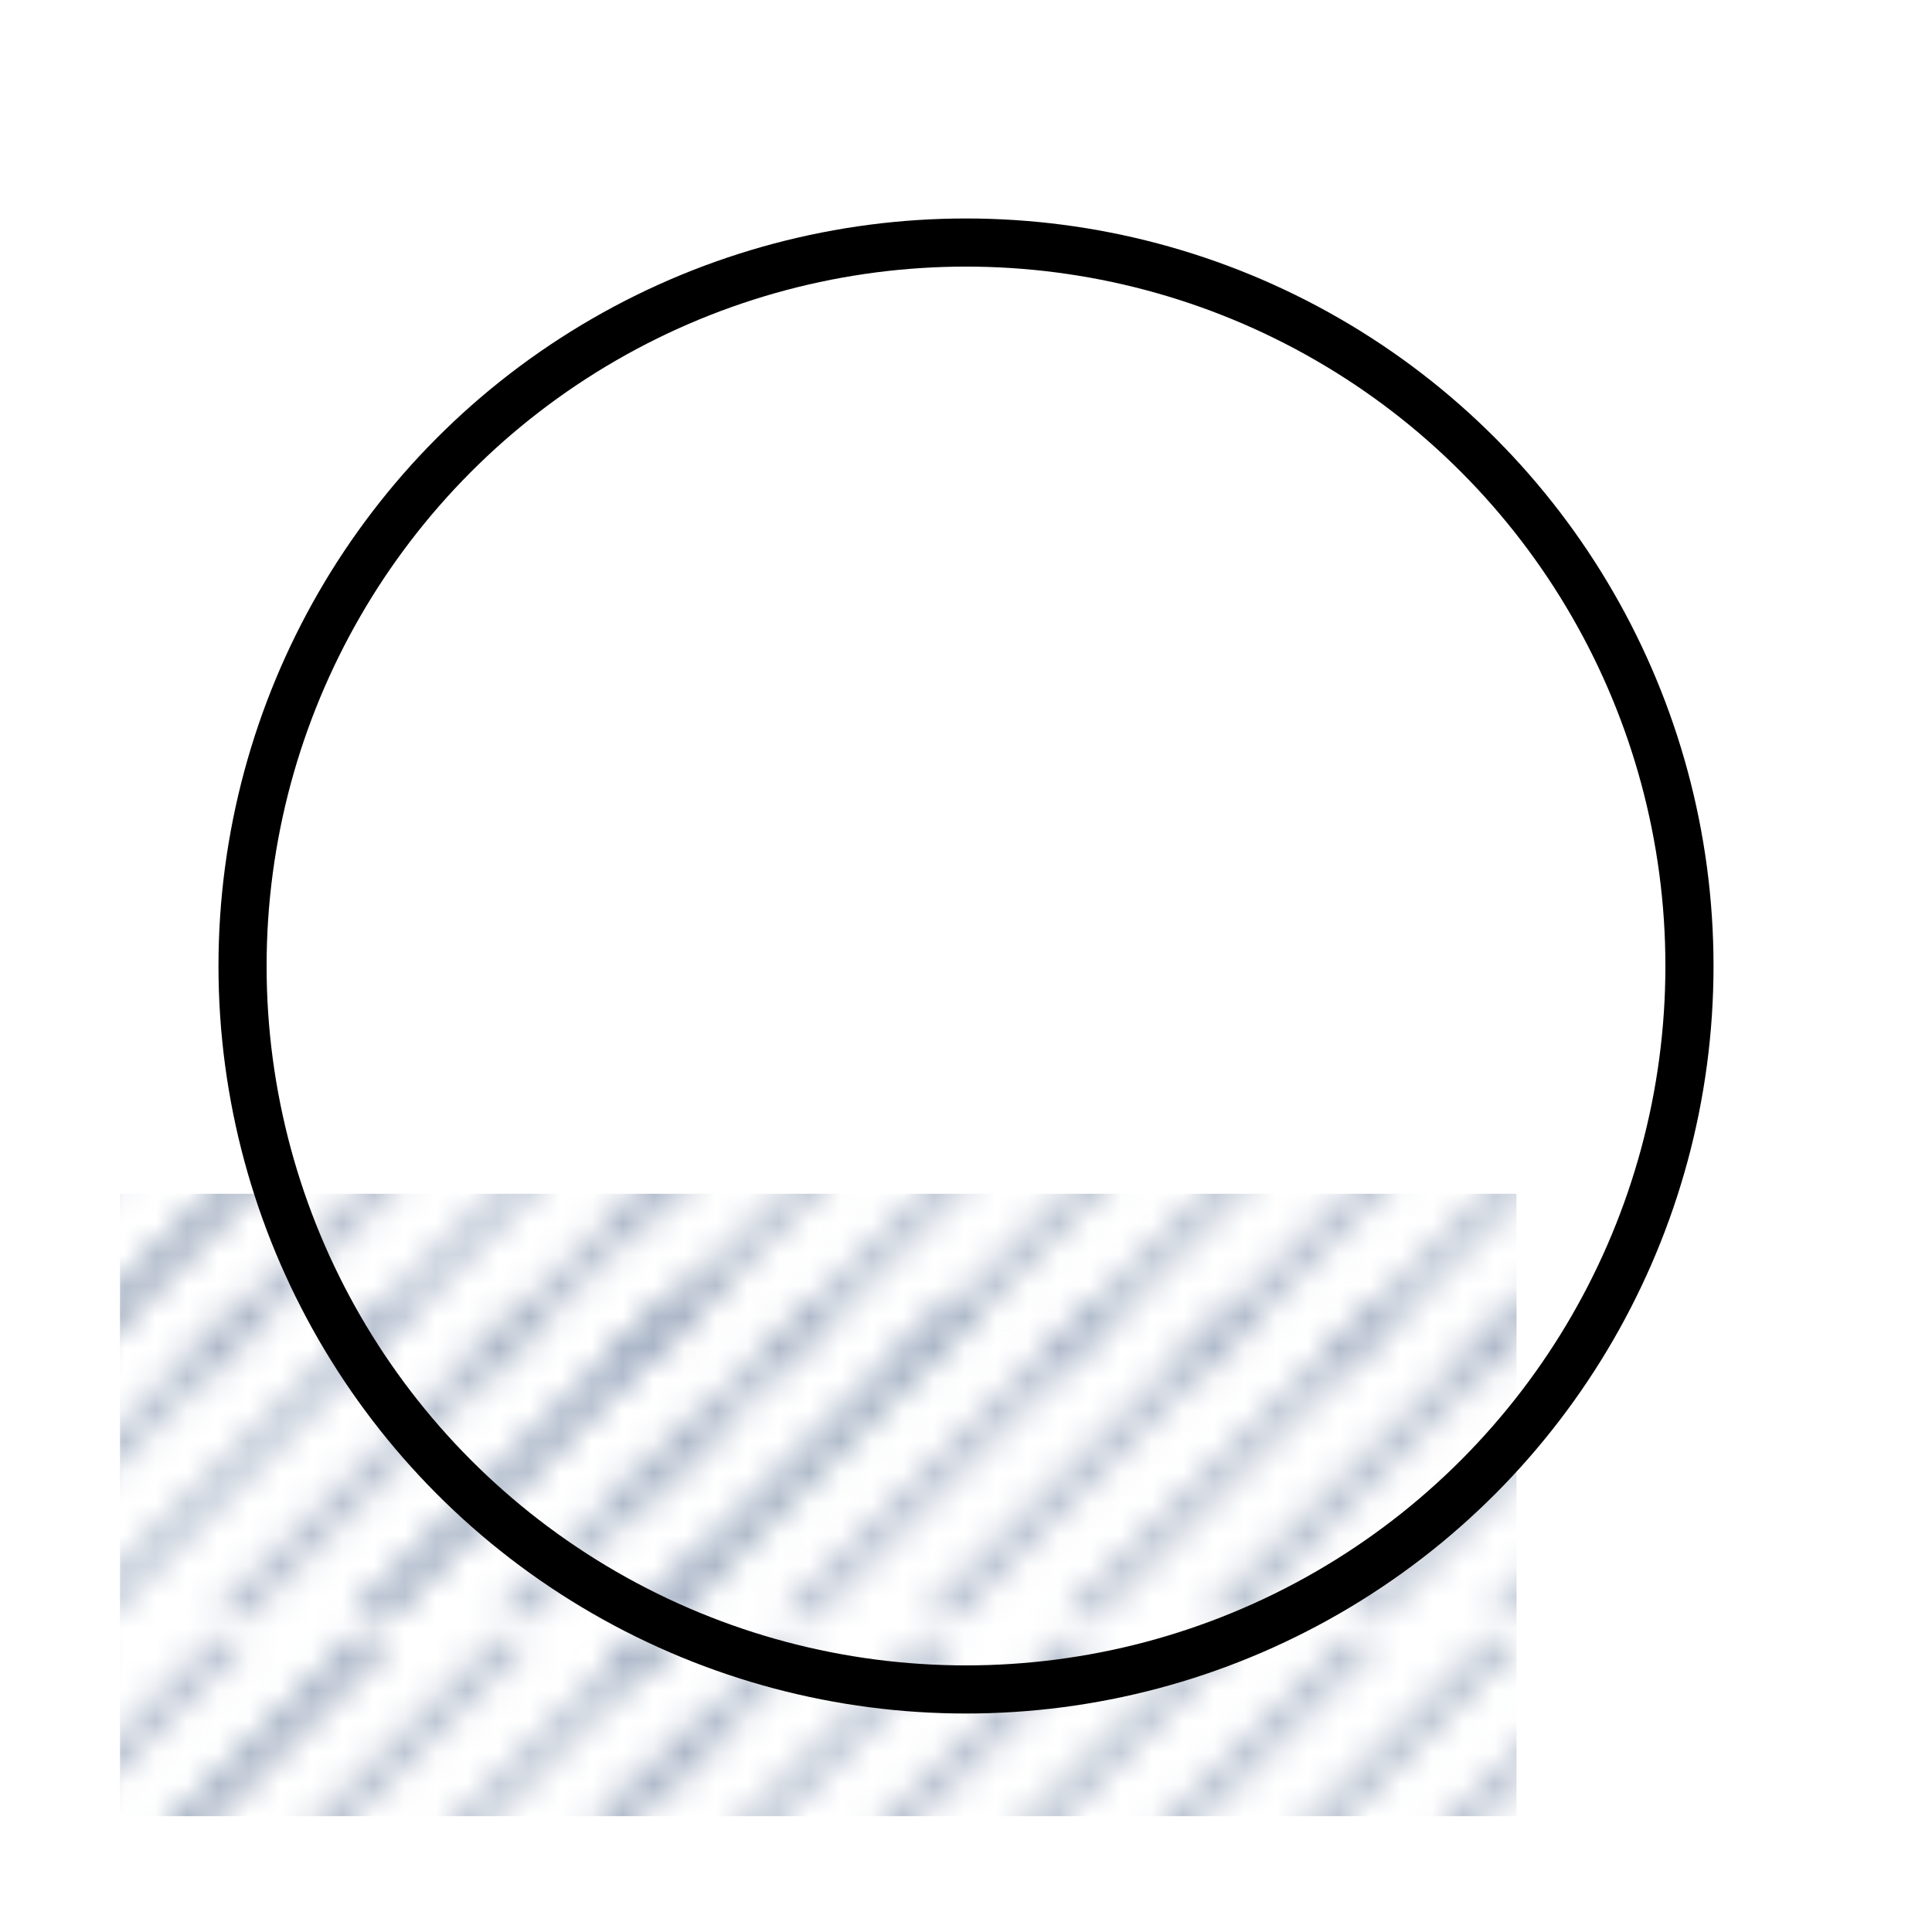 <?xml version="1.0" encoding="UTF-8"?>
<svg id="Icons_Pfade" data-name="Icons Pfade" xmlns="http://www.w3.org/2000/svg" xmlns:xlink="http://www.w3.org/1999/xlink" viewBox="0 0 60.22 60.22">
  <defs>
    <style>
      .cls-1 {
        stroke: #aab5c7;
        stroke-width: .75px;
      }

      .cls-1, .cls-2, .cls-3, .cls-4, .cls-5 {
        fill: none;
      }

      .cls-1, .cls-4 {
        stroke-miterlimit: 10;
      }

      .cls-6 {
        clip-path: url(#clippath-1);
      }

      .cls-7 {
        fill: url(#Neues_Muster_2);
      }

      .cls-3, .cls-5 {
        clip-rule: evenodd;
      }

      .cls-4 {
        stroke: #000;
        stroke-width: 1.5px;
      }

      .cls-8 {
        clip-path: url(#clippath-2);
      }

      .cls-5 {
        clip-path: url(#clippath);
      }
    </style>
    <pattern id="Neues_Muster_2" data-name="Neues Muster 2" x="0" y="0" width="49.9" height="36.2" patternTransform="translate(-415.64 -307.67) scale(.97)" patternUnits="userSpaceOnUse" viewBox="0 0 49.9 36.2">
      <g>
        <rect class="cls-2" y="0" width="49.9" height="36.2"/>
        <g>
          <line class="cls-1" x1="68.48" y1="26.2" x2="48.48" y2="46.2"/>
          <line class="cls-1" x1="48.35" y1="28.2" x2="50.35" y2="26.2"/>
          <line class="cls-1" x1="59.42" y1="26.2" x2="48.35" y2="37.27"/>
          <line class="cls-1" x1="48.35" y1="41.8" x2="63.95" y2="26.2"/>
          <line class="cls-1" x1="54.88" y1="26.2" x2="48.35" y2="32.73"/>
          <line class="cls-1" x1="48.35" y1="37.27" x2="59.42" y2="26.2"/>
        </g>
        <g>
          <line class="cls-1" x1="3.12" y1="46.2" x2="23.12" y2="26.2"/>
          <line class="cls-1" x1="18.58" y1="26.2" x2="-1.42" y2="46.2"/>
          <line class="cls-1" x1="-1.55" y1="28.2" x2=".45" y2="26.2"/>
          <line class="cls-1" x1="9.52" y1="26.2" x2="-1.55" y2="37.27"/>
          <line class="cls-1" x1="-1.55" y1="41.8" x2="14.05" y2="26.2"/>
          <line class="cls-1" x1="12.18" y1="46.2" x2="32.18" y2="26.2"/>
          <line class="cls-1" x1="27.65" y1="26.2" x2="7.65" y2="46.2"/>
          <line class="cls-1" x1="4.98" y1="26.2" x2="-1.55" y2="32.73"/>
          <line class="cls-1" x1="-1.55" y1="37.27" x2="9.52" y2="26.2"/>
          <line class="cls-1" x1="51.45" y1="34.13" x2="39.38" y2="46.2"/>
          <line class="cls-1" x1="21.25" y1="46.2" x2="41.25" y2="26.2"/>
          <line class="cls-1" x1="36.72" y1="26.2" x2="16.72" y2="46.2"/>
          <line class="cls-1" x1="34.85" y1="46.2" x2="51.45" y2="29.6"/>
          <line class="cls-1" x1="50.32" y1="26.2" x2="30.32" y2="46.2"/>
          <line class="cls-1" x1="30.32" y1="46.2" x2="50.32" y2="26.2"/>
          <line class="cls-1" x1="45.78" y1="26.2" x2="25.78" y2="46.2"/>
        </g>
        <g>
          <line class="cls-1" x1="1.55" y1="34.13" x2="-10.52" y2="46.2"/>
          <line class="cls-1" x1="-15.05" y1="46.2" x2="1.55" y2="29.6"/>
          <line class="cls-1" x1=".42" y1="26.2" x2="-19.58" y2="46.2"/>
          <line class="cls-1" x1="-19.58" y1="46.2" x2=".42" y2="26.2"/>
        </g>
        <g>
          <line class="cls-1" x1="68.48" y1="8.1" x2="48.48" y2="28.1"/>
          <line class="cls-1" x1="48.35" y1="10.1" x2="50.35" y2="8.1"/>
          <line class="cls-1" x1="59.42" y1="8.1" x2="48.35" y2="19.17"/>
          <line class="cls-1" x1="48.35" y1="23.7" x2="63.95" y2="8.1"/>
          <line class="cls-1" x1="54.88" y1="8.1" x2="48.35" y2="14.63"/>
          <line class="cls-1" x1="48.35" y1="19.17" x2="59.42" y2="8.1"/>
        </g>
        <g>
          <line class="cls-1" x1="3.12" y1="28.1" x2="23.12" y2="8.1"/>
          <line class="cls-1" x1="18.58" y1="8.1" x2="-1.42" y2="28.1"/>
          <line class="cls-1" x1="-1.55" y1="10.1" x2=".45" y2="8.1"/>
          <line class="cls-1" x1="9.52" y1="8.1" x2="-1.55" y2="19.17"/>
          <line class="cls-1" x1="-1.55" y1="23.7" x2="14.05" y2="8.1"/>
          <line class="cls-1" x1="12.18" y1="28.1" x2="32.18" y2="8.1"/>
          <line class="cls-1" x1="27.65" y1="8.1" x2="7.65" y2="28.1"/>
          <line class="cls-1" x1="4.98" y1="8.1" x2="-1.55" y2="14.63"/>
          <line class="cls-1" x1="-1.55" y1="19.17" x2="9.52" y2="8.1"/>
          <line class="cls-1" x1="51.45" y1="16.03" x2="39.38" y2="28.1"/>
          <line class="cls-1" x1="43.92" y1="28.1" x2="51.45" y2="20.57"/>
          <line class="cls-1" x1="51.45" y1="25.1" x2="48.45" y2="28.1"/>
          <line class="cls-1" x1="21.25" y1="28.1" x2="41.25" y2="8.1"/>
          <line class="cls-1" x1="36.72" y1="8.1" x2="16.72" y2="28.1"/>
          <line class="cls-1" x1="34.85" y1="28.1" x2="51.45" y2="11.5"/>
          <line class="cls-1" x1="50.32" y1="8.1" x2="30.32" y2="28.1"/>
          <line class="cls-1" x1="30.32" y1="28.1" x2="50.32" y2="8.1"/>
          <line class="cls-1" x1="45.78" y1="8.1" x2="25.78" y2="28.1"/>
        </g>
        <g>
          <line class="cls-1" x1="1.55" y1="16.03" x2="-10.52" y2="28.1"/>
          <line class="cls-1" x1="-5.98" y1="28.1" x2="1.55" y2="20.57"/>
          <line class="cls-1" x1="1.55" y1="25.1" x2="-1.45" y2="28.1"/>
          <line class="cls-1" x1="-15.05" y1="28.1" x2="1.55" y2="11.5"/>
          <line class="cls-1" x1=".42" y1="8.1" x2="-19.58" y2="28.1"/>
          <line class="cls-1" x1="-19.58" y1="28.1" x2=".42" y2="8.1"/>
        </g>
        <g>
          <line class="cls-1" x1="68.48" y1="-10" x2="48.48" y2="10"/>
          <line class="cls-1" x1="59.42" y1="-10" x2="48.35" y2="1.07"/>
          <line class="cls-1" x1="48.35" y1="5.6" x2="63.95" y2="-10"/>
          <line class="cls-1" x1="48.35" y1="1.07" x2="59.42" y2="-10"/>
        </g>
        <g>
          <line class="cls-1" x1="3.12" y1="10" x2="23.12" y2="-10"/>
          <line class="cls-1" x1="18.58" y1="-10" x2="-1.42" y2="10"/>
          <line class="cls-1" x1="9.52" y1="-10" x2="-1.55" y2="1.07"/>
          <line class="cls-1" x1="-1.55" y1="5.6" x2="14.05" y2="-10"/>
          <line class="cls-1" x1="12.18" y1="10" x2="32.18" y2="-10"/>
          <line class="cls-1" x1="27.65" y1="-10" x2="7.65" y2="10"/>
          <line class="cls-1" x1="-1.55" y1="1.07" x2="9.52" y2="-10"/>
          <line class="cls-1" x1="51.45" y1="-2.07" x2="39.38" y2="10"/>
          <line class="cls-1" x1="43.92" y1="10" x2="51.45" y2="2.47"/>
          <line class="cls-1" x1="51.45" y1="7" x2="48.45" y2="10"/>
          <line class="cls-1" x1="21.25" y1="10" x2="41.25" y2="-10"/>
          <line class="cls-1" x1="36.72" y1="-10" x2="16.72" y2="10"/>
          <line class="cls-1" x1="34.85" y1="10" x2="51.45" y2="-6.6"/>
          <line class="cls-1" x1="50.32" y1="-10" x2="30.32" y2="10"/>
          <line class="cls-1" x1="30.32" y1="10" x2="50.32" y2="-10"/>
          <line class="cls-1" x1="45.78" y1="-10" x2="25.78" y2="10"/>
        </g>
        <g>
          <line class="cls-1" x1="1.55" y1="-2.07" x2="-10.52" y2="10"/>
          <line class="cls-1" x1="-5.98" y1="10" x2="1.55" y2="2.47"/>
          <line class="cls-1" x1="1.55" y1="7" x2="-1.45" y2="10"/>
          <line class="cls-1" x1="-15.05" y1="10" x2="1.55" y2="-6.6"/>
          <line class="cls-1" x1=".42" y1="-10" x2="-19.58" y2="10"/>
          <line class="cls-1" x1="-19.58" y1="10" x2=".42" y2="-10"/>
        </g>
      </g>
    </pattern>
    <clipPath id="clippath">
      <polygon class="cls-3" points="-2.31 62.53 62.53 62.53 62.53 -2.31 -2.31 -2.31 -2.31 62.53 -2.31 62.53"/>
    </clipPath>
    <clipPath id="clippath-1">
      <polygon class="cls-5" points="-2.31 -2.31 62.53 -2.31 62.53 62.53 -2.31 62.53 -2.31 -2.31 -2.31 -2.31"/>
    </clipPath>
    <clipPath id="clippath-2">
      <polygon class="cls-2" points="-2.31 62.53 62.53 62.53 62.53 -2.31 -2.31 -2.31 -2.31 62.53 -2.31 62.53"/>
    </clipPath>
  </defs>
  <rect class="cls-7" x="3.74" y="37.21" width="43.53" height="19.4"/>
  <g>
    <circle class="cls-4" cx="30.11" cy="30.11" r="22.55"/>
    <g class="cls-6">
      <g class="cls-8">
        <path d="M31.73,29.86v-10.35h-2.67v10.88c0,.4.13.73.4.93l9.41,9.41,1.87-1.87-9.01-9.01Z"/>
      </g>
    </g>
  </g>
</svg>